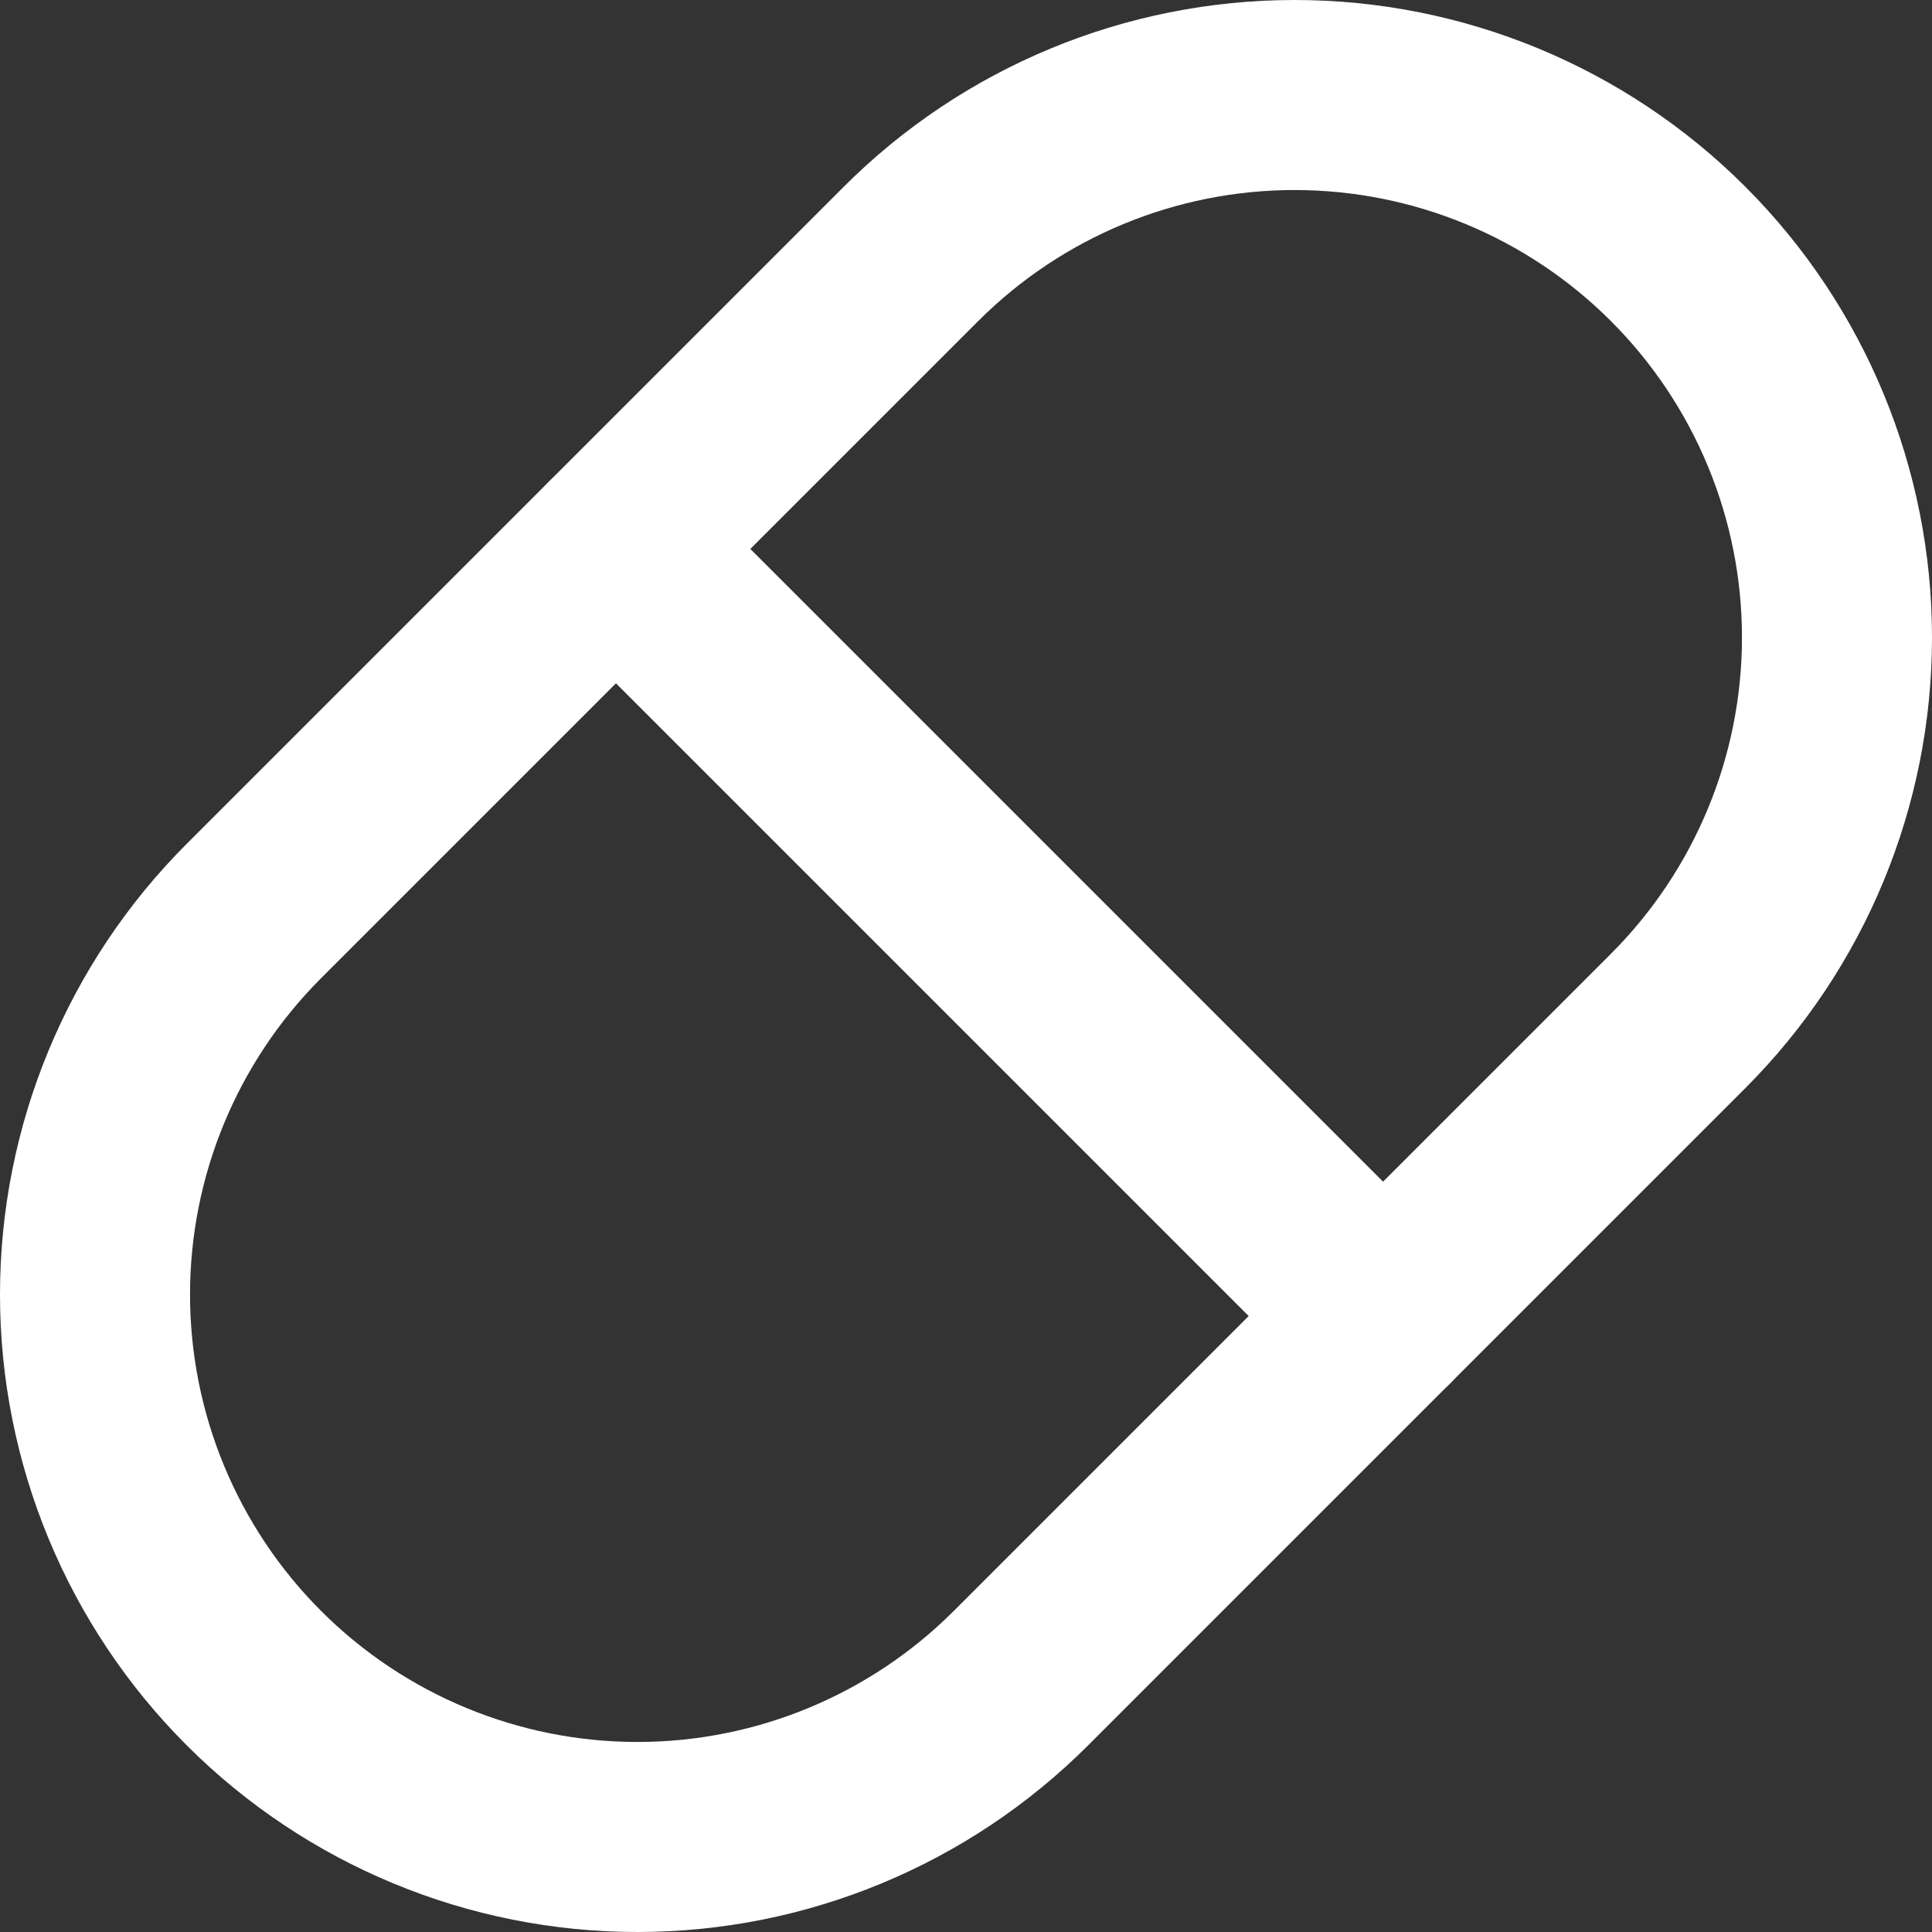 <svg width="244" height="244" viewBox="0 0 244 244" fill="none" xmlns="http://www.w3.org/2000/svg">
<rect x="0" y="0" width="244" height="244" fill="#333333" stroke="none"/>
<path d="M115.056 32.064C127.903 19.217 145.327 12 163.495 12C181.663 12 199.088 19.217 211.935 32.064C224.781 44.911 232 62.336 232 80.504C232 98.673 224.781 116.097 211.935 128.944L128.944 211.935C116.097 224.781 98.673 232 80.504 232C62.336 232 44.911 224.781 32.064 211.935C19.217 199.088 12 181.663 12 163.495C12 145.327 19.217 127.903 32.064 115.056L115.056 32.064Z" stroke="white" stroke-width="24" stroke-linecap="round" stroke-linejoin="round"/>
<path d="M77.798 69.332L174.677 166.212" stroke="white" stroke-width="24" stroke-linecap="round" stroke-linejoin="round"/>
</svg>

